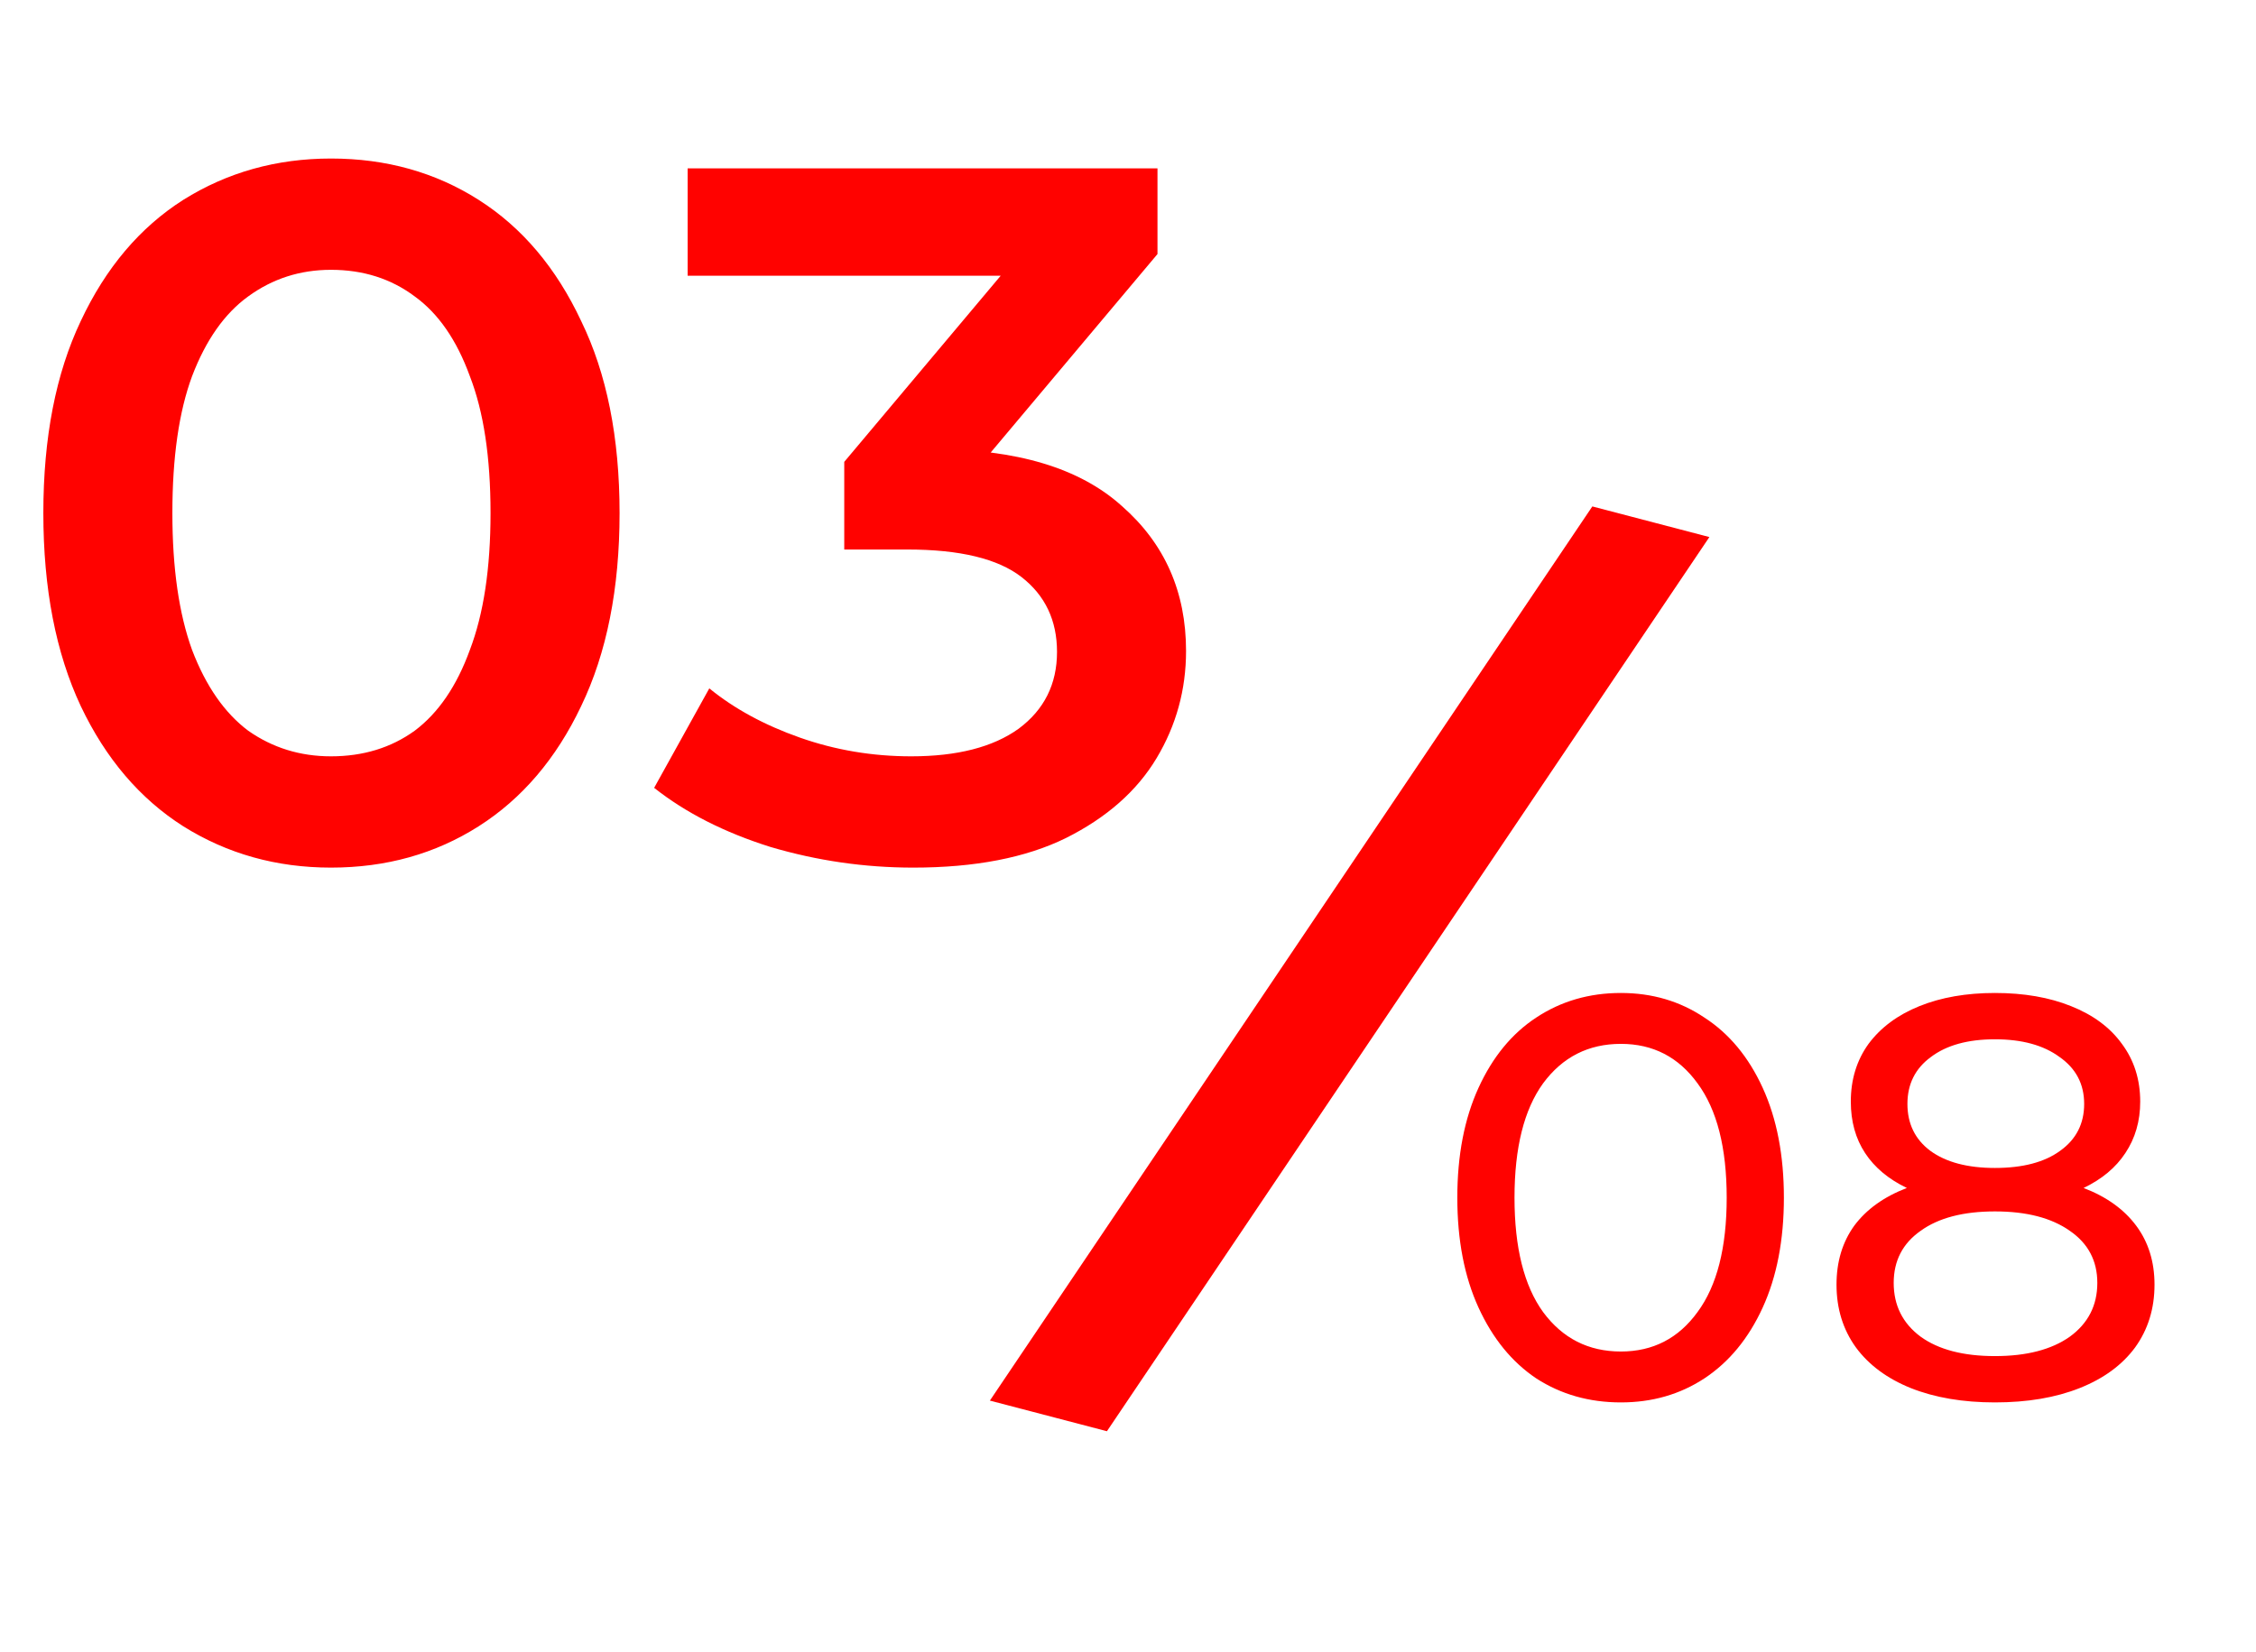 <?xml version="1.0" encoding="UTF-8"?> <svg xmlns="http://www.w3.org/2000/svg" width="71" height="52" viewBox="0 0 71 52" fill="none"> <path d="M10.416 27.31C8.701 27.31 7.151 26.876 5.766 26.008C4.402 25.14 3.327 23.879 2.542 22.226C1.757 20.552 1.364 18.527 1.364 16.15C1.364 13.773 1.757 11.758 2.542 10.105C3.327 8.431 4.402 7.16 5.766 6.292C7.151 5.424 8.701 4.99 10.416 4.99C12.152 4.99 13.702 5.424 15.066 6.292C16.43 7.16 17.505 8.431 18.29 10.105C19.096 11.758 19.499 13.773 19.499 16.15C19.499 18.527 19.096 20.552 18.29 22.226C17.505 23.879 16.43 25.14 15.066 26.008C13.702 26.876 12.152 27.31 10.416 27.31ZM10.416 23.807C11.429 23.807 12.307 23.538 13.051 23.001C13.795 22.443 14.374 21.596 14.787 20.459C15.221 19.322 15.438 17.886 15.438 16.15C15.438 14.393 15.221 12.957 14.787 11.841C14.374 10.704 13.795 9.867 13.051 9.33C12.307 8.772 11.429 8.493 10.416 8.493C9.445 8.493 8.577 8.772 7.812 9.33C7.068 9.867 6.479 10.704 6.045 11.841C5.632 12.957 5.425 14.393 5.425 16.15C5.425 17.886 5.632 19.322 6.045 20.459C6.479 21.596 7.068 22.443 7.812 23.001C8.577 23.538 9.445 23.807 10.416 23.807ZM28.74 27.31C27.21 27.31 25.712 27.093 24.245 26.659C22.798 26.204 21.579 25.584 20.587 24.799L22.323 21.668C23.108 22.309 24.059 22.825 25.175 23.218C26.291 23.611 27.458 23.807 28.678 23.807C30.124 23.807 31.251 23.518 32.057 22.939C32.863 22.34 33.266 21.534 33.266 20.521C33.266 19.529 32.894 18.744 32.15 18.165C31.406 17.586 30.207 17.297 28.554 17.297H26.57L26.57 14.538L32.77 7.16L33.297 8.679L21.641 8.679L21.641 5.3L36.428 5.3L36.428 7.997L30.228 15.375L28.12 14.135H29.329C31.995 14.135 33.989 14.734 35.312 15.933C36.655 17.111 37.327 18.63 37.327 20.49C37.327 21.709 37.017 22.836 36.397 23.869C35.777 24.902 34.826 25.739 33.545 26.38C32.284 27 30.682 27.31 28.74 27.31Z" fill="#FF0200"></path> <path d="M50.113 15.941L53.797 16.905L34.837 45.051L31.153 44.087L50.113 15.941Z" fill="#FF0200"></path> <path d="M51.012 44.144C50.016 44.144 49.128 43.892 48.348 43.388C47.58 42.872 46.974 42.128 46.53 41.156C46.086 40.184 45.864 39.032 45.864 37.7C45.864 36.368 46.086 35.216 46.53 34.244C46.974 33.272 47.58 32.534 48.348 32.03C49.128 31.514 50.016 31.256 51.012 31.256C51.996 31.256 52.872 31.514 53.64 32.03C54.42 32.534 55.032 33.272 55.476 34.244C55.92 35.216 56.142 36.368 56.142 37.7C56.142 39.032 55.92 40.184 55.476 41.156C55.032 42.128 54.42 42.872 53.64 43.388C52.872 43.892 51.996 44.144 51.012 44.144ZM51.012 42.542C52.02 42.542 52.824 42.128 53.424 41.3C54.036 40.472 54.342 39.272 54.342 37.7C54.342 36.128 54.036 34.928 53.424 34.1C52.824 33.272 52.02 32.858 51.012 32.858C49.992 32.858 49.176 33.272 48.564 34.1C47.964 34.928 47.664 36.128 47.664 37.7C47.664 39.272 47.964 40.472 48.564 41.3C49.176 42.128 49.992 42.542 51.012 42.542ZM65.574 37.394C66.294 37.67 66.846 38.066 67.23 38.582C67.614 39.098 67.806 39.716 67.806 40.436C67.806 41.192 67.602 41.852 67.194 42.416C66.786 42.968 66.204 43.394 65.448 43.694C64.692 43.994 63.804 44.144 62.784 44.144C61.776 44.144 60.894 43.994 60.138 43.694C59.394 43.394 58.818 42.968 58.41 42.416C58.002 41.852 57.798 41.192 57.798 40.436C57.798 39.716 57.984 39.098 58.356 38.582C58.74 38.066 59.292 37.67 60.012 37.394C59.436 37.118 58.998 36.752 58.698 36.296C58.398 35.84 58.248 35.3 58.248 34.676C58.248 33.98 58.434 33.374 58.806 32.858C59.19 32.342 59.724 31.946 60.408 31.67C61.092 31.394 61.884 31.256 62.784 31.256C63.696 31.256 64.494 31.394 65.178 31.67C65.874 31.946 66.408 32.342 66.78 32.858C67.164 33.374 67.356 33.98 67.356 34.676C67.356 35.288 67.2 35.828 66.888 36.296C66.588 36.752 66.15 37.118 65.574 37.394ZM62.784 32.714C61.932 32.714 61.26 32.9 60.768 33.272C60.276 33.632 60.03 34.124 60.03 34.748C60.03 35.372 60.27 35.864 60.75 36.224C61.242 36.584 61.92 36.764 62.784 36.764C63.66 36.764 64.344 36.584 64.836 36.224C65.34 35.864 65.592 35.372 65.592 34.748C65.592 34.124 65.334 33.632 64.818 33.272C64.314 32.9 63.636 32.714 62.784 32.714ZM62.784 42.686C63.78 42.686 64.566 42.482 65.142 42.074C65.718 41.654 66.006 41.09 66.006 40.382C66.006 39.686 65.718 39.14 65.142 38.744C64.566 38.336 63.78 38.132 62.784 38.132C61.788 38.132 61.008 38.336 60.444 38.744C59.88 39.14 59.598 39.686 59.598 40.382C59.598 41.09 59.88 41.654 60.444 42.074C61.008 42.482 61.788 42.686 62.784 42.686Z" fill="#FF0200"></path> </svg> 